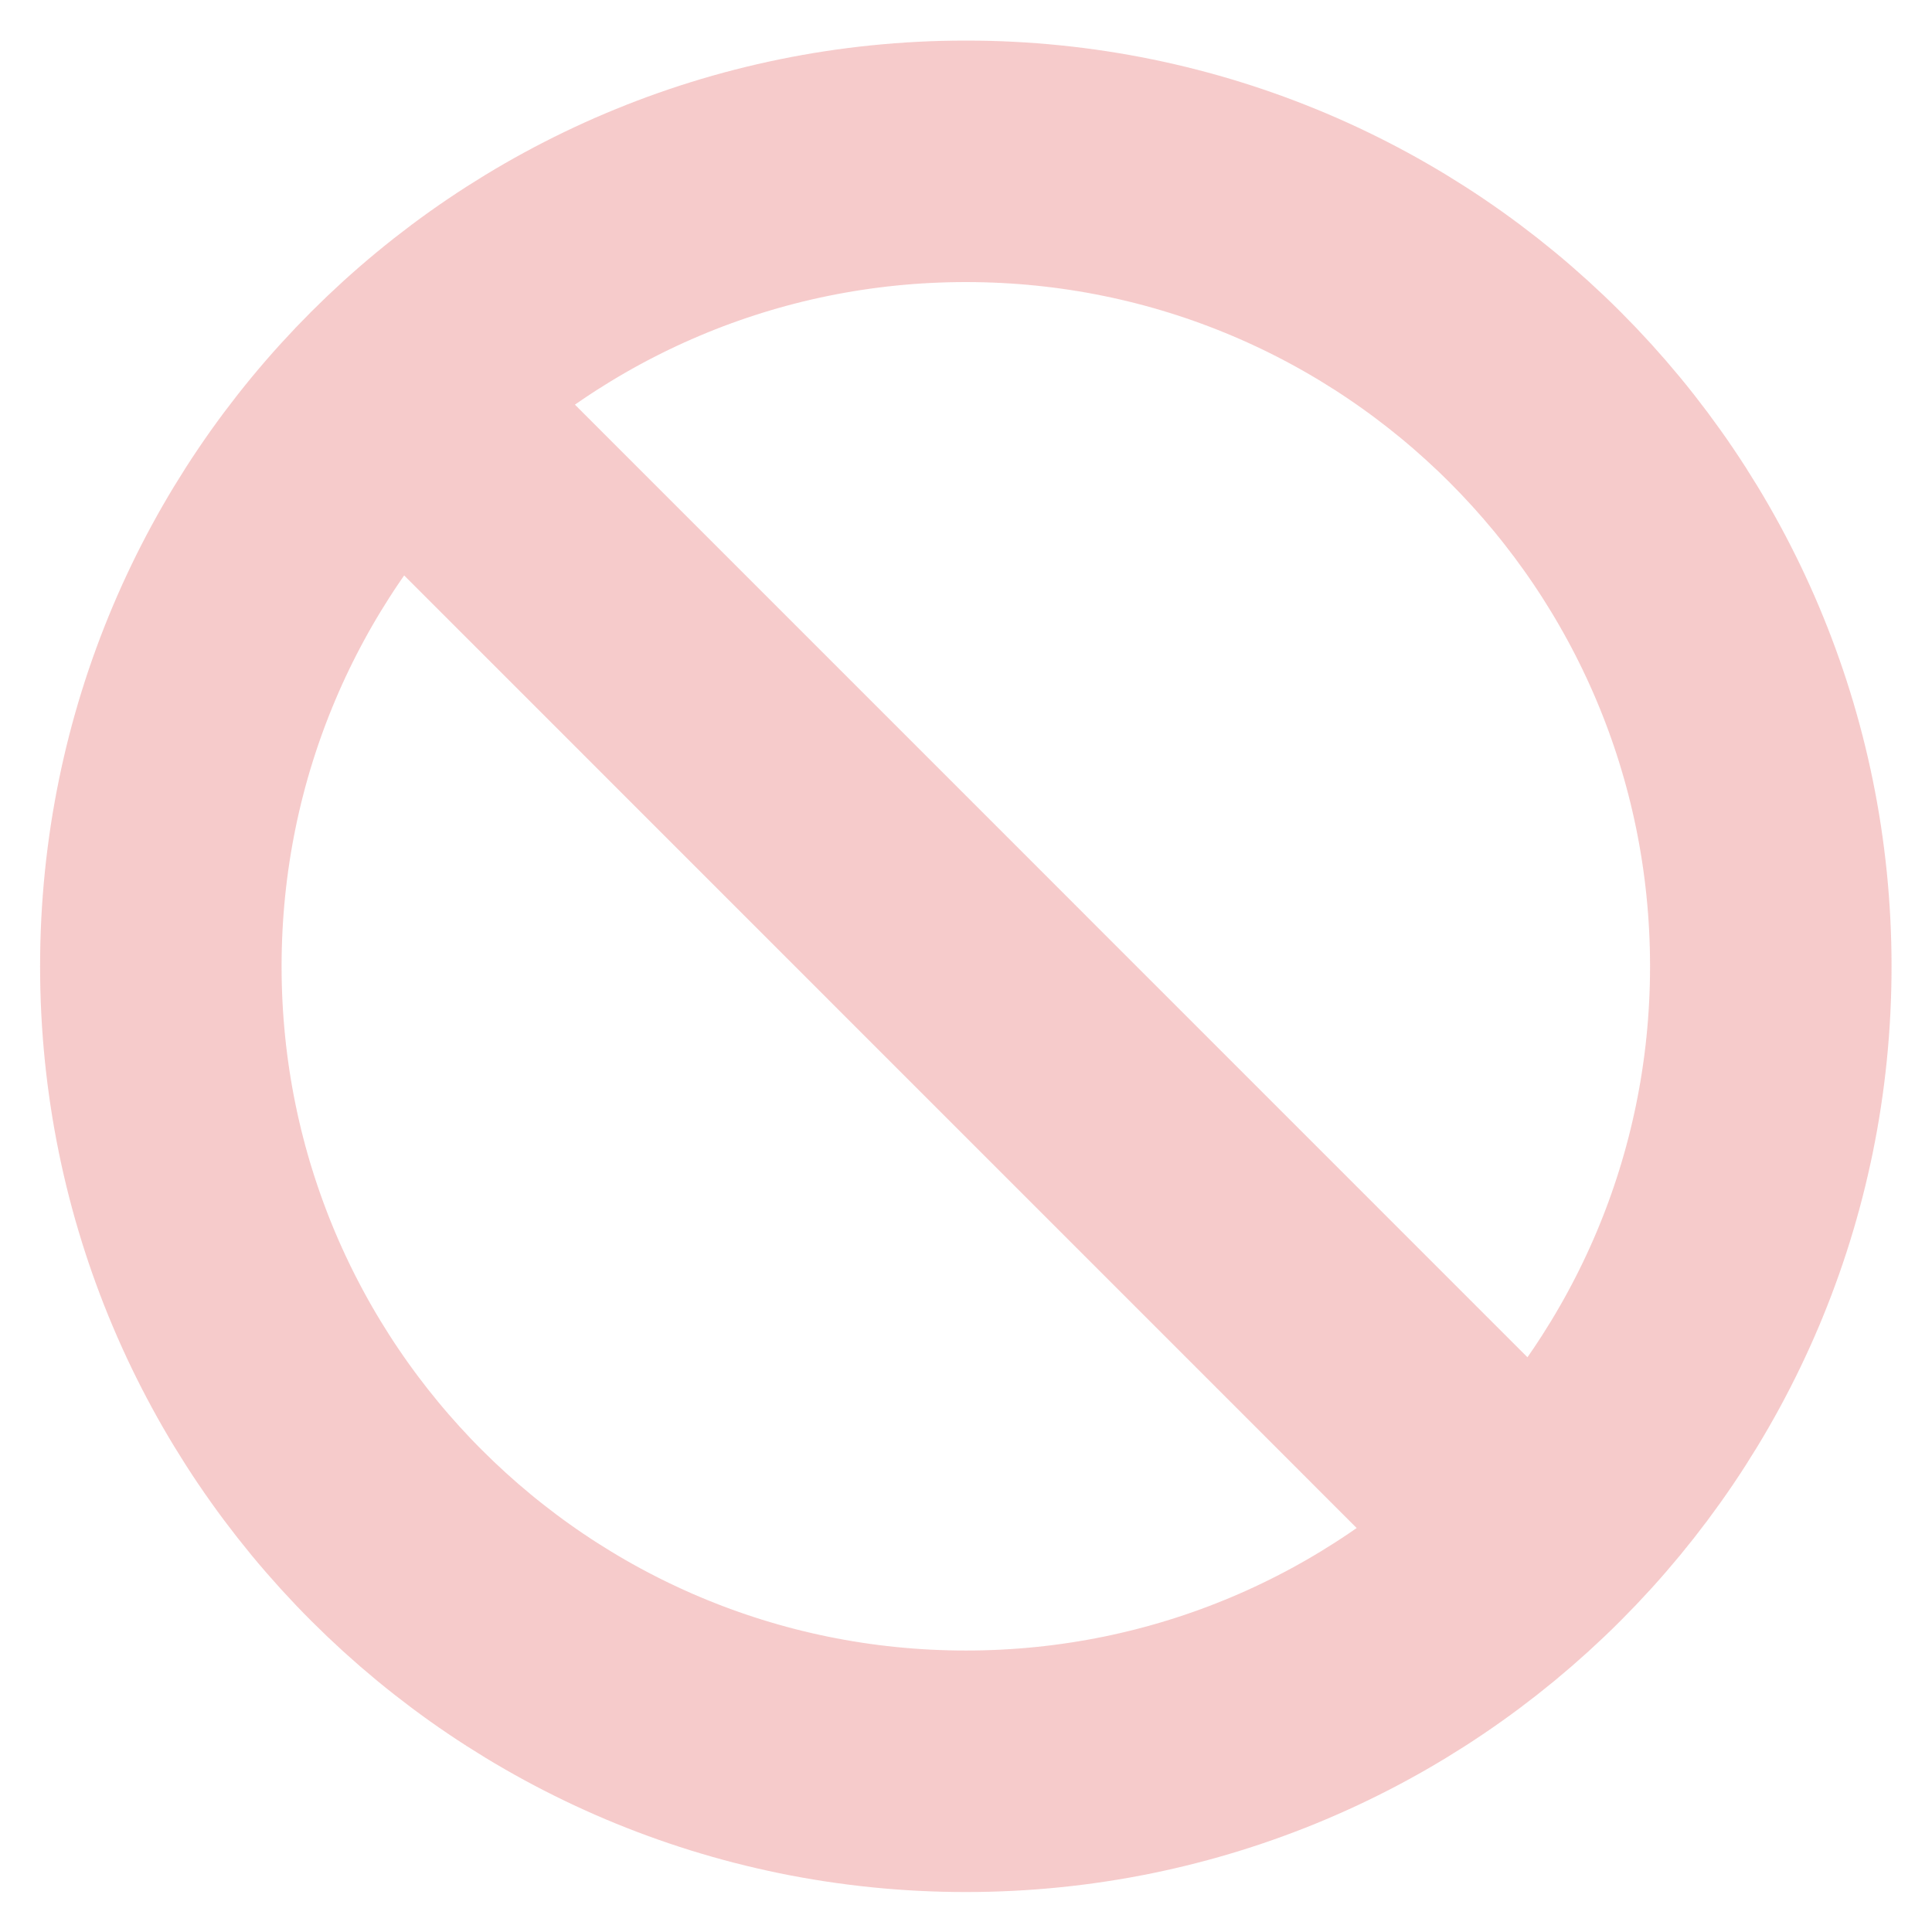 <?xml version="1.0" encoding="UTF-8"?> <svg xmlns="http://www.w3.org/2000/svg" width="16" height="16" viewBox="0 0 16 16" fill="none"><g clip-path="url(#clip0_369_598)"><path d="M3.285 3.289L12.712 12.717M14.665 8.003C14.665 11.684 11.681 14.669 7.999 14.669C4.317 14.669 1.332 11.684 1.332 8.003C1.332 4.321 4.317 1.336 7.999 1.336C11.681 1.336 14.665 4.321 14.665 8.003Z" stroke="#DF5252" stroke-opacity="0.3" stroke-width="2" stroke-linecap="round" stroke-linejoin="round"></path></g><defs><clipPath id="clip0_369_598"><rect width="16" height="16" fill="white"></rect></clipPath></defs></svg> 